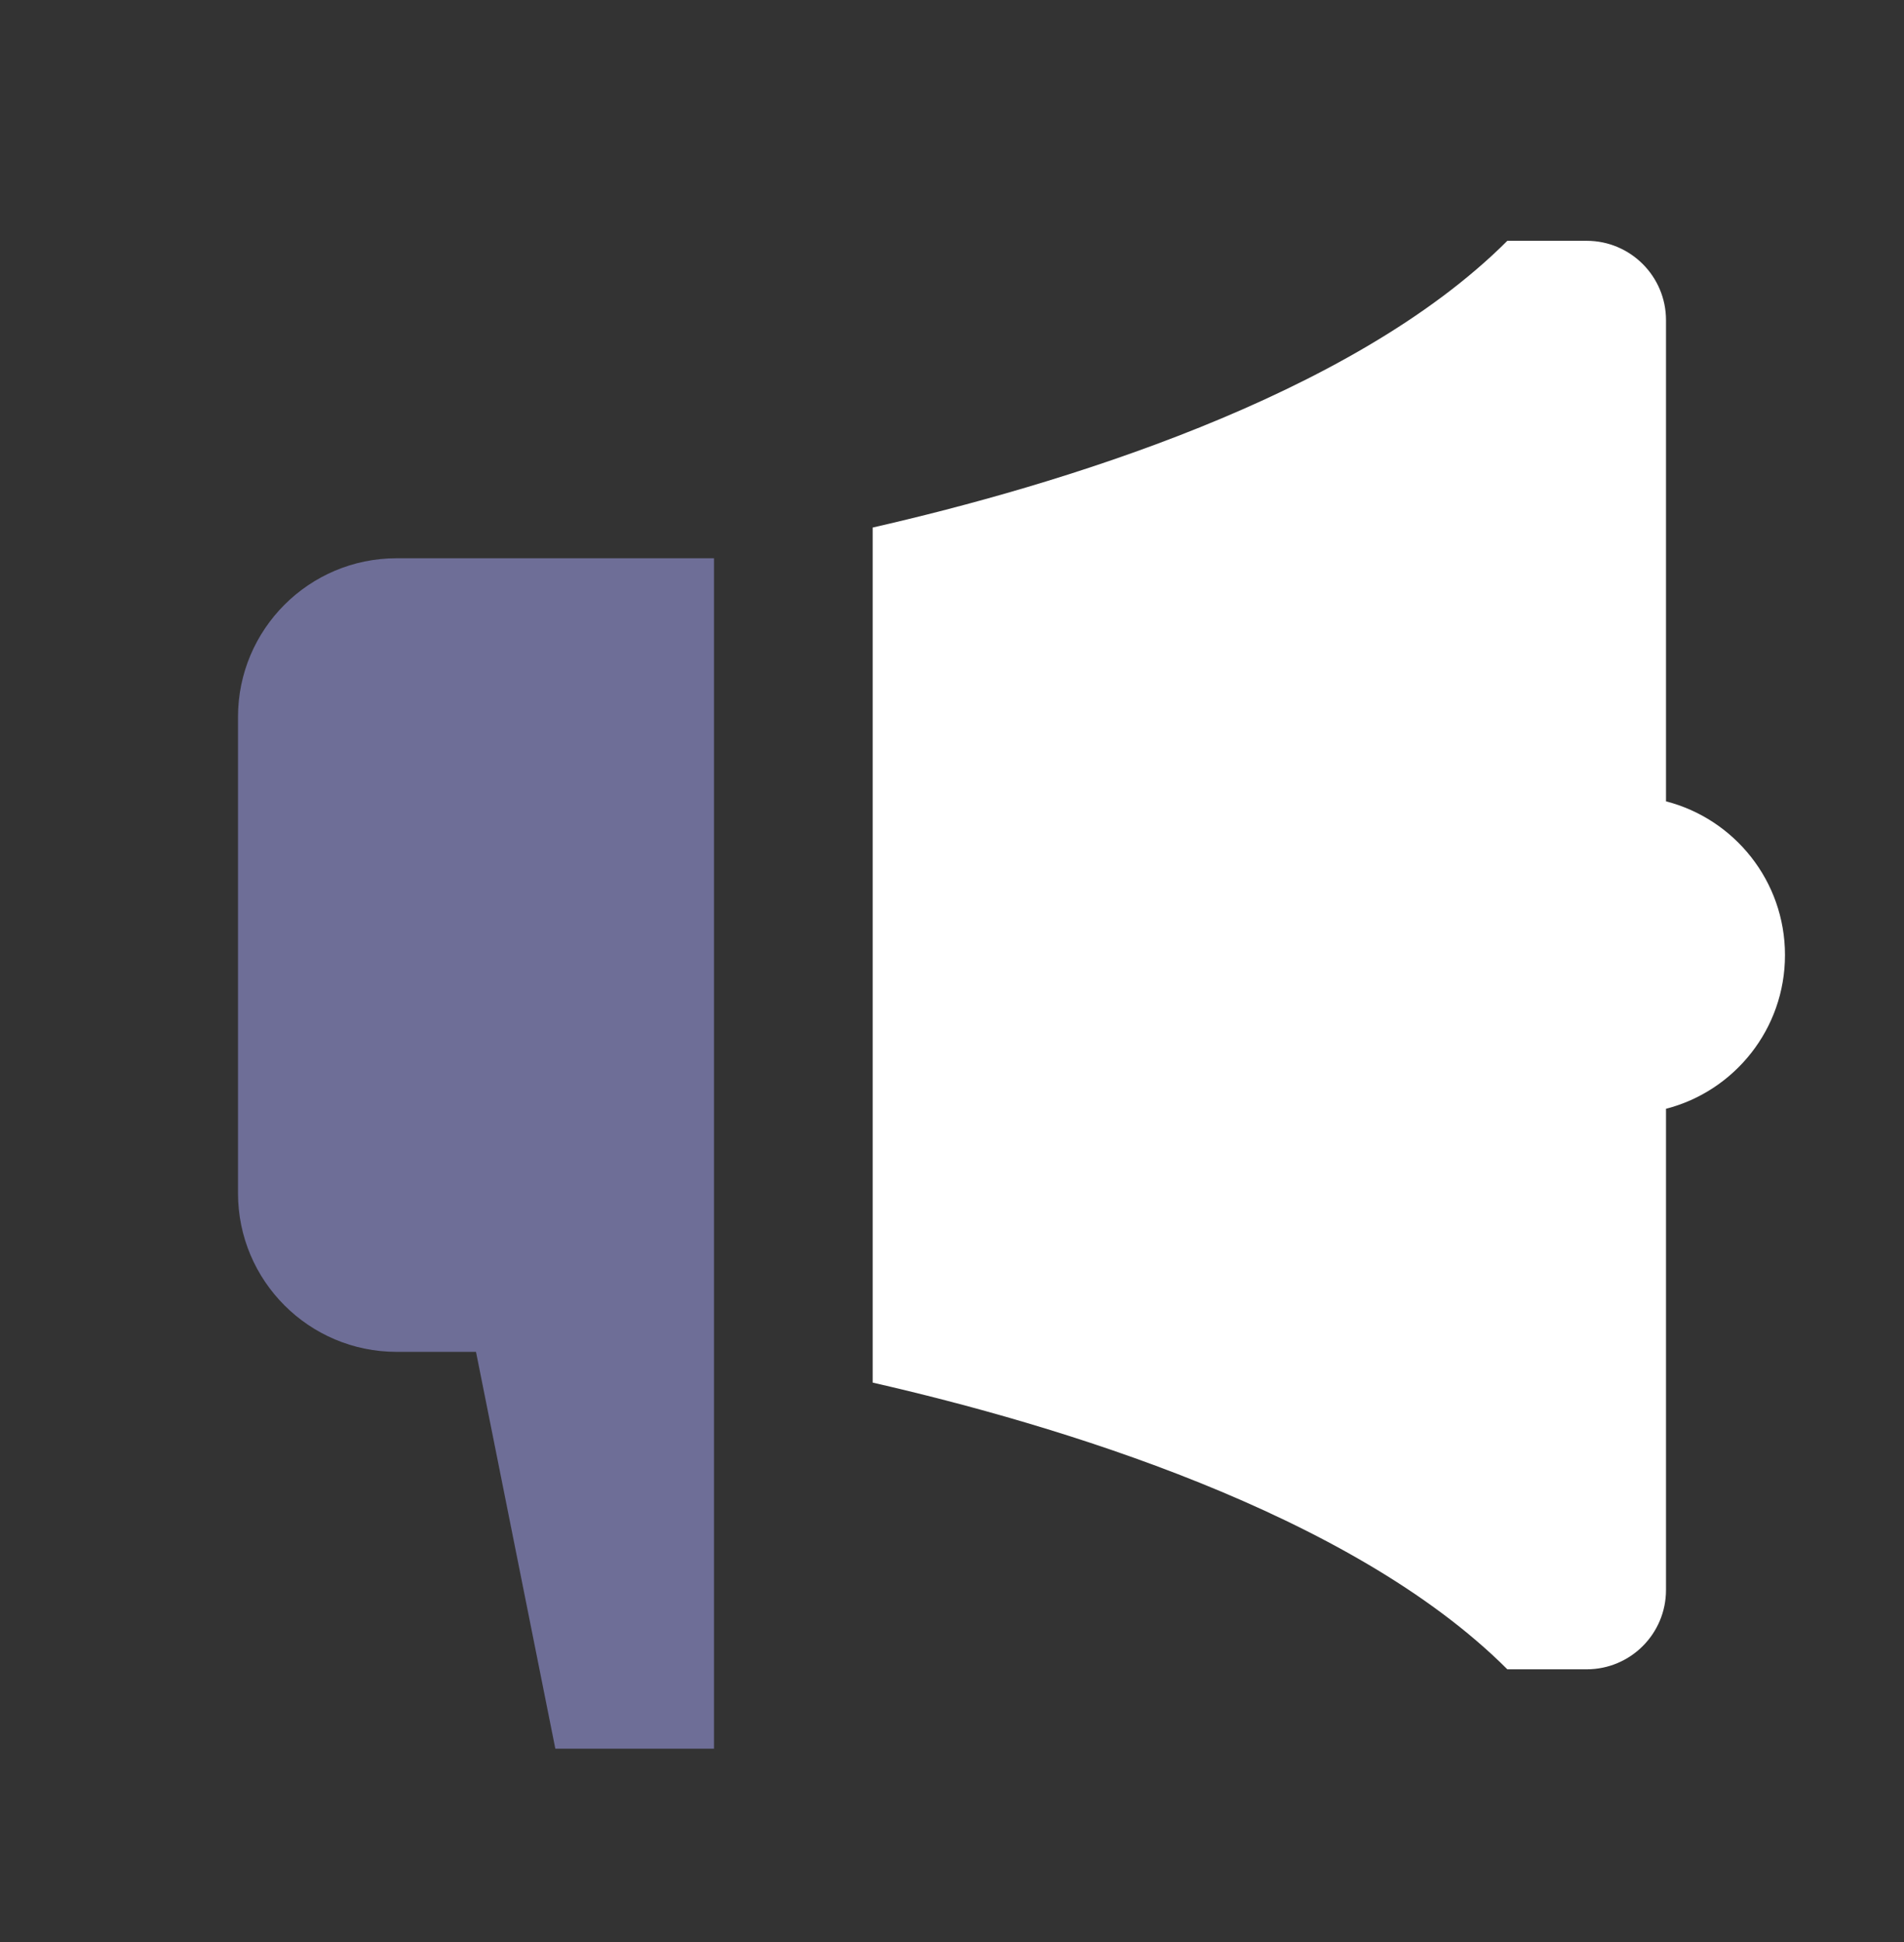 <svg xmlns="http://www.w3.org/2000/svg" width="51" height="52" viewBox="0 0 51 52" fill="none">
  <rect x="0" y="0" width="51" height="52" fill="#333333" stroke="none"/>
  <path d="M44.625 21.457V8.573C44.625 7.4 43.674 6.448 42.5 6.448H40.375C36.17 10.653 28.268 13.009 23.375 14.126V37.021C28.268 38.138 36.17 40.494 40.375 44.698H42.5C43.674 44.698 44.625 43.747 44.625 42.573V29.689C46.458 29.218 47.812 27.553 47.812 25.573C47.812 23.593 46.458 21.929 44.625 21.457Z" fill="white"/>
  <path d="M10.625 14.948C8.278 14.948 6.375 16.851 6.375 19.198V31.948C6.375 34.295 8.278 36.198 10.625 36.198H12.75L14.875 46.823H19.125V14.948H10.625Z" fill="#6E6E97"/>
</svg>